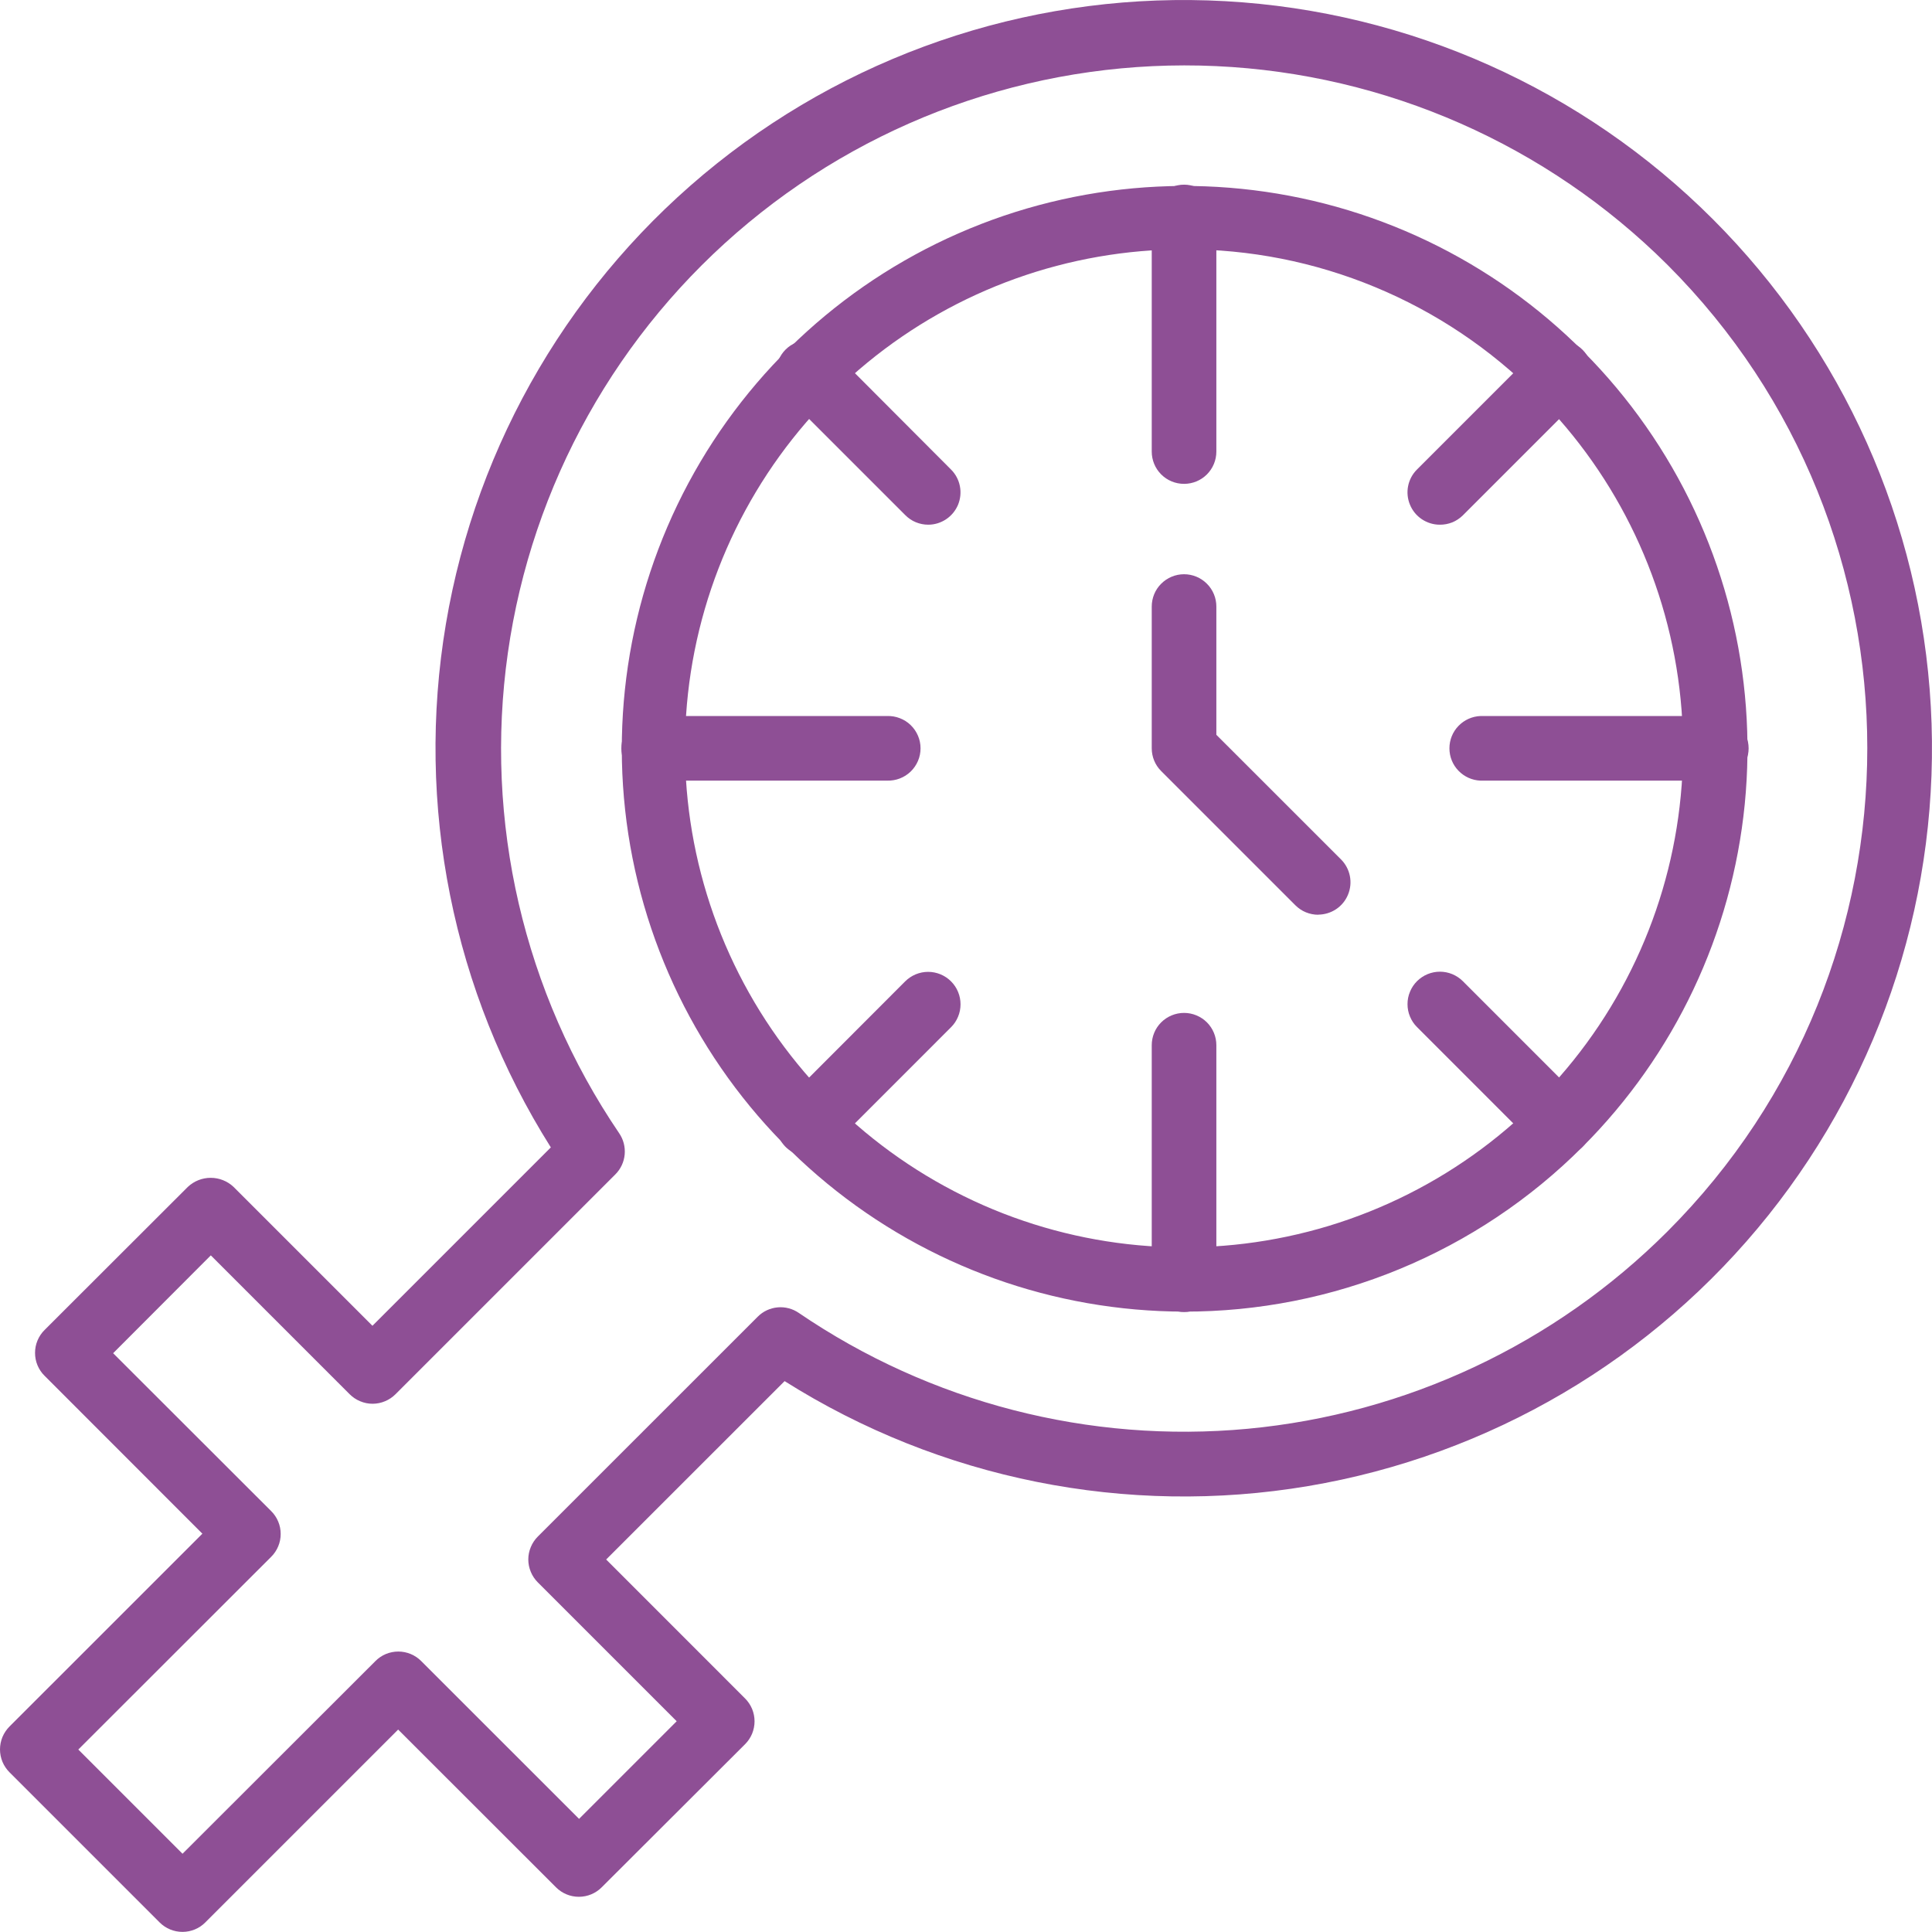 <svg width="36" height="36" viewBox="0 0 36 36" fill="none" xmlns="http://www.w3.org/2000/svg">
<path d="M3.401 35.998C3.241 35.998 3.088 35.935 2.975 35.822L0.178 33.025C0.122 32.969 0.077 32.903 0.046 32.829C0.016 32.756 0 32.677 0 32.598C0 32.518 0.016 32.44 0.046 32.366C0.077 32.293 0.122 32.226 0.178 32.17L3.771 28.578L0.831 25.636C0.774 25.581 0.73 25.514 0.699 25.441C0.668 25.367 0.653 25.289 0.653 25.209C0.653 25.13 0.668 25.051 0.699 24.978C0.73 24.904 0.774 24.838 0.831 24.782L3.499 22.117C3.614 22.008 3.767 21.947 3.926 21.947C4.085 21.947 4.238 22.008 4.353 22.117L6.94 24.704L10.264 21.38C8.435 18.479 7.739 15.006 8.309 11.624C8.879 8.243 10.676 5.19 13.355 3.049C16.035 0.909 19.409 -0.169 22.833 0.022C26.258 0.212 29.491 1.659 31.916 4.084C34.341 6.509 35.788 9.742 35.978 13.166C36.169 16.591 35.091 19.965 32.951 22.644C30.81 25.324 27.757 27.12 24.375 27.691C20.994 28.261 17.52 27.564 14.62 25.735L11.295 29.059L13.882 31.647C13.939 31.703 13.983 31.77 14.014 31.843C14.044 31.916 14.06 31.995 14.06 32.074C14.06 32.154 14.044 32.232 14.014 32.306C13.983 32.379 13.939 32.446 13.882 32.502L11.211 35.168C11.098 35.281 10.946 35.344 10.786 35.344C10.627 35.344 10.474 35.281 10.361 35.168L7.419 32.228L3.826 35.821C3.771 35.877 3.704 35.922 3.631 35.952C3.558 35.982 3.48 35.998 3.401 35.998ZM1.459 32.6L3.401 34.542L6.995 30.952C7.051 30.895 7.117 30.851 7.19 30.82C7.264 30.79 7.342 30.774 7.422 30.774C7.501 30.774 7.58 30.79 7.653 30.82C7.726 30.851 7.793 30.895 7.849 30.952L10.79 33.892L12.609 32.073L10.022 29.486C9.966 29.43 9.921 29.363 9.891 29.29C9.86 29.216 9.844 29.138 9.844 29.058C9.844 28.979 9.86 28.9 9.891 28.827C9.921 28.754 9.966 28.687 10.022 28.631L14.119 24.535C14.218 24.435 14.349 24.374 14.489 24.361C14.629 24.348 14.769 24.385 14.884 24.464C17.337 26.136 20.295 26.899 23.25 26.623C26.205 26.346 28.97 25.046 31.069 22.948C36.036 17.981 36.036 9.897 31.069 4.933C28.824 2.697 25.826 1.377 22.66 1.232C19.494 1.087 16.388 2.127 13.948 4.149C11.508 6.171 9.909 9.03 9.463 12.168C9.018 15.305 9.757 18.496 11.538 21.117C11.617 21.233 11.653 21.373 11.64 21.513C11.627 21.653 11.566 21.783 11.466 21.883L7.37 25.979C7.314 26.035 7.247 26.08 7.174 26.11C7.101 26.141 7.022 26.157 6.942 26.157C6.863 26.157 6.784 26.141 6.711 26.11C6.638 26.08 6.571 26.035 6.515 25.979L3.928 23.392L2.108 25.215L5.052 28.156C5.109 28.212 5.153 28.278 5.184 28.352C5.215 28.425 5.23 28.504 5.23 28.583C5.23 28.662 5.215 28.741 5.184 28.814C5.153 28.888 5.109 28.954 5.052 29.01L1.459 32.6Z" fill="#8E4F95"/>
<path d="M22.063 9.016C21.903 9.016 21.75 8.953 21.637 8.84C21.524 8.727 21.461 8.574 21.461 8.414V4.043C21.461 3.884 21.524 3.731 21.637 3.618C21.75 3.505 21.903 3.441 22.063 3.441C22.223 3.441 22.376 3.505 22.489 3.618C22.602 3.731 22.665 3.884 22.665 4.043V8.414C22.665 8.574 22.602 8.727 22.489 8.84C22.376 8.953 22.223 9.016 22.063 9.016Z" fill="#8E4F95"/>
<path d="M26.828 9.777C26.709 9.777 26.593 9.741 26.494 9.675C26.395 9.609 26.318 9.515 26.273 9.405C26.227 9.295 26.215 9.174 26.238 9.058C26.261 8.941 26.318 8.834 26.402 8.75L28.634 6.518C28.747 6.404 28.901 6.341 29.061 6.341C29.222 6.341 29.375 6.404 29.489 6.518C29.602 6.631 29.666 6.785 29.666 6.945C29.666 7.105 29.602 7.259 29.489 7.372L27.257 9.604C27.2 9.66 27.133 9.704 27.06 9.734C26.986 9.763 26.907 9.778 26.828 9.777Z" fill="#8E4F95"/>
<path d="M31.96 14.546H27.588C27.432 14.54 27.285 14.474 27.177 14.362C27.068 14.25 27.008 14.1 27.008 13.944C27.008 13.788 27.068 13.638 27.177 13.526C27.285 13.414 27.432 13.348 27.588 13.342H31.96C32.041 13.339 32.121 13.353 32.197 13.382C32.272 13.411 32.341 13.454 32.399 13.511C32.458 13.567 32.504 13.634 32.535 13.709C32.567 13.783 32.583 13.863 32.583 13.944C32.583 14.025 32.567 14.105 32.535 14.179C32.504 14.254 32.458 14.321 32.399 14.377C32.341 14.433 32.272 14.477 32.197 14.506C32.121 14.535 32.041 14.548 31.96 14.546Z" fill="#8E4F95"/>
<path d="M29.061 21.547C28.982 21.547 28.904 21.532 28.831 21.501C28.758 21.471 28.691 21.427 28.636 21.371L26.404 19.138C26.347 19.082 26.303 19.015 26.273 18.942C26.242 18.869 26.227 18.79 26.227 18.711C26.227 18.631 26.242 18.553 26.273 18.48C26.303 18.406 26.347 18.34 26.404 18.283C26.46 18.227 26.526 18.183 26.6 18.152C26.673 18.122 26.752 18.106 26.831 18.106C26.91 18.106 26.989 18.122 27.062 18.152C27.135 18.183 27.202 18.227 27.258 18.283L29.49 20.516C29.574 20.6 29.632 20.708 29.655 20.824C29.678 20.941 29.666 21.062 29.621 21.172C29.575 21.282 29.498 21.376 29.399 21.442C29.3 21.509 29.183 21.544 29.064 21.544L29.061 21.547Z" fill="#8E4F95"/>
<path d="M22.063 24.448C21.904 24.448 21.75 24.385 21.638 24.272C21.525 24.159 21.461 24.006 21.461 23.847V19.476C21.461 19.316 21.524 19.163 21.637 19.05C21.75 18.938 21.903 18.874 22.063 18.874C22.223 18.874 22.376 18.938 22.489 19.05C22.602 19.163 22.665 19.316 22.665 19.476V23.848C22.665 24.007 22.601 24.16 22.488 24.272C22.375 24.385 22.222 24.448 22.063 24.448Z" fill="#8E4F95"/>
<path d="M15.063 21.547C14.944 21.547 14.828 21.512 14.729 21.445C14.63 21.379 14.552 21.285 14.507 21.175C14.461 21.065 14.449 20.944 14.473 20.827C14.496 20.71 14.553 20.603 14.637 20.519L16.867 18.286C16.923 18.23 16.99 18.186 17.063 18.155C17.136 18.125 17.215 18.109 17.294 18.109C17.373 18.109 17.452 18.125 17.525 18.155C17.599 18.186 17.665 18.23 17.721 18.286C17.778 18.343 17.822 18.409 17.852 18.482C17.883 18.556 17.898 18.634 17.898 18.714C17.898 18.793 17.883 18.872 17.852 18.945C17.822 19.018 17.778 19.085 17.721 19.141L15.489 21.374C15.376 21.485 15.223 21.548 15.063 21.547Z" fill="#8E4F95"/>
<path d="M16.529 14.546H12.159C12.003 14.54 11.855 14.474 11.747 14.362C11.639 14.25 11.578 14.1 11.578 13.944C11.578 13.788 11.639 13.638 11.747 13.526C11.855 13.414 12.003 13.348 12.159 13.342H16.529C16.61 13.339 16.691 13.353 16.766 13.382C16.842 13.411 16.911 13.454 16.969 13.511C17.027 13.567 17.073 13.634 17.105 13.709C17.137 13.783 17.153 13.863 17.153 13.944C17.153 14.025 17.137 14.105 17.105 14.179C17.073 14.254 17.027 14.321 16.969 14.377C16.911 14.433 16.842 14.477 16.766 14.506C16.691 14.535 16.61 14.548 16.529 14.546Z" fill="#8E4F95"/>
<path d="M17.296 9.777C17.216 9.777 17.138 9.761 17.065 9.731C16.992 9.701 16.926 9.656 16.87 9.6L14.638 7.368C14.582 7.312 14.537 7.246 14.507 7.172C14.477 7.099 14.461 7.021 14.461 6.941C14.461 6.862 14.477 6.783 14.507 6.71C14.537 6.637 14.582 6.57 14.638 6.514C14.751 6.401 14.905 6.337 15.065 6.337C15.145 6.337 15.223 6.353 15.296 6.383C15.37 6.413 15.436 6.458 15.492 6.514L17.722 8.75C17.806 8.834 17.863 8.941 17.886 9.058C17.909 9.174 17.897 9.295 17.852 9.405C17.806 9.515 17.729 9.609 17.63 9.675C17.532 9.741 17.415 9.777 17.296 9.777H17.296Z" fill="#8E4F95"/>
<path d="M22.062 24.44C19.636 24.437 17.286 23.594 15.412 22.053C13.538 20.512 12.257 18.369 11.786 15.989C11.315 13.61 11.683 11.14 12.828 9.001C13.973 6.863 15.825 5.187 18.067 4.26C20.309 3.334 22.803 3.213 25.124 3.918C27.445 4.624 29.45 6.112 30.797 8.13C32.144 10.147 32.749 12.57 32.511 14.984C32.272 17.398 31.204 19.655 29.488 21.37C28.514 22.346 27.356 23.119 26.081 23.646C24.807 24.173 23.441 24.443 22.062 24.44ZM22.062 4.646C19.911 4.646 17.826 5.392 16.163 6.756C14.5 8.121 13.362 10.02 12.942 12.13C12.523 14.24 12.848 16.43 13.862 18.327C14.876 20.224 16.517 21.711 18.504 22.535C20.492 23.358 22.703 23.466 24.762 22.842C26.82 22.217 28.599 20.898 29.794 19.109C30.989 17.32 31.527 15.173 31.316 13.032C31.105 10.891 30.158 8.89 28.637 7.369C27.775 6.503 26.751 5.816 25.622 5.349C24.494 4.881 23.284 4.642 22.062 4.646Z" fill="#8E4F95"/>
<path d="M24.563 17.045C24.484 17.045 24.406 17.029 24.332 16.999C24.259 16.969 24.193 16.924 24.137 16.868L21.637 14.368C21.524 14.256 21.461 14.103 21.461 13.944V11.302C21.461 11.143 21.524 10.989 21.637 10.877C21.75 10.764 21.903 10.7 22.063 10.7C22.223 10.7 22.376 10.764 22.489 10.877C22.602 10.989 22.665 11.143 22.665 11.302V13.692L24.989 16.015C25.073 16.1 25.13 16.207 25.153 16.324C25.176 16.44 25.164 16.561 25.118 16.671C25.073 16.781 24.996 16.875 24.897 16.941C24.798 17.007 24.682 17.042 24.563 17.043V17.045Z" fill="#8E4F95"/>
</svg>
